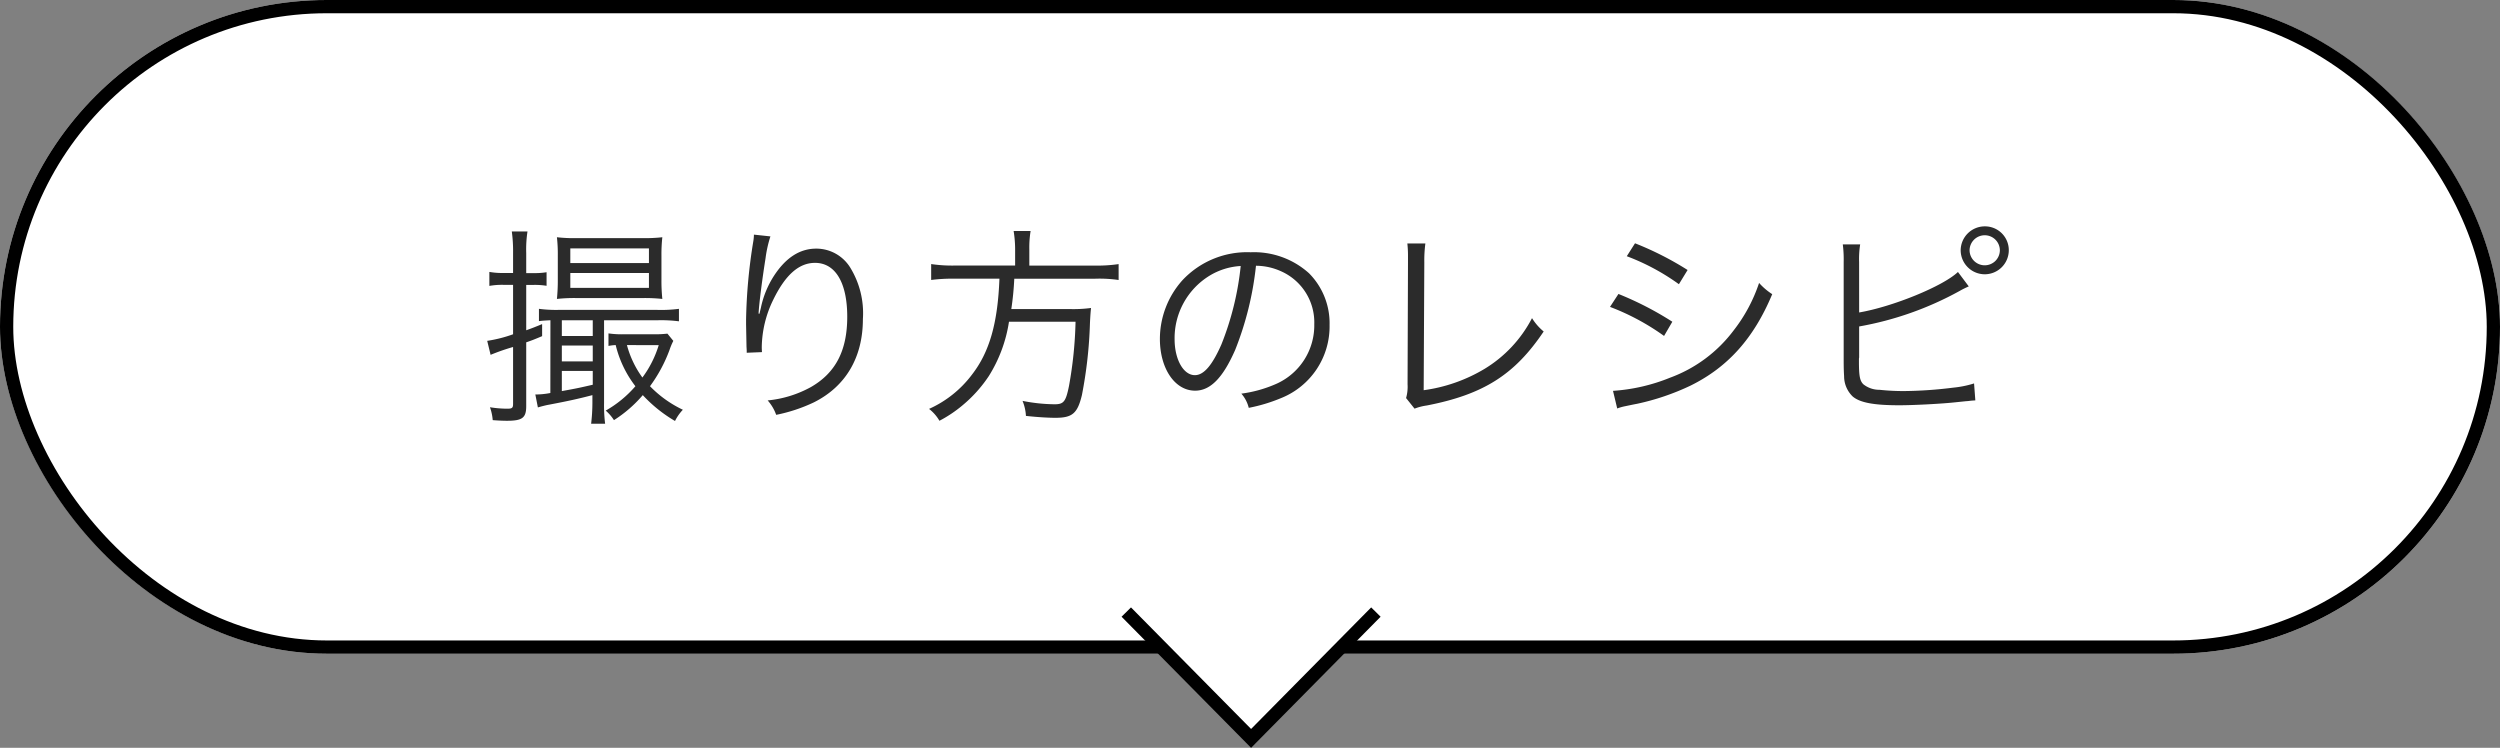<svg id="recipe" xmlns="http://www.w3.org/2000/svg" width="283" height="84.652" viewBox="0 0 283 84.652">
  <rect x="0" y="0" width="283" height="84.652" fill="#808080" stroke="none"/>
  <g id="長方形_44" data-name="長方形 44" fill="#fff" stroke="#000" stroke-width="1.5">
    <rect width="283" height="74" rx="37" stroke="none"/>
    <rect x="0.75" y="0.75" width="281.5" height="72.5" rx="36.25" fill="none"/>
  </g>
  <path id="パス_3309" data-name="パス 3309" d="M4.08-13.752V-8.16a15.436,15.436,0,0,1-2.928.744l.384,1.584A23.728,23.728,0,0,1,4.08-6.72V-.264c0,.432-.12.528-.624.528A12.374,12.374,0,0,1,1.464.1,5.725,5.725,0,0,1,1.776,1.56c.624.048,1.176.072,1.608.072,1.752,0,2.184-.336,2.184-1.656V-7.248c.7-.24.936-.336,1.8-.7V-9.312c-.816.336-1.056.432-1.8.7v-5.136h.84a8.265,8.265,0,0,1,1.464.1v-1.536a8.265,8.265,0,0,1-1.464.1h-.84v-2.28A13.47,13.47,0,0,1,5.712-19.8H3.936a16.5,16.5,0,0,1,.144,2.448V-15.1h-1.1a7.878,7.878,0,0,1-1.584-.12v1.584a8.326,8.326,0,0,1,1.584-.12ZM8.3-1.512a8.831,8.831,0,0,1-1.7.168L6.888.12c.336-.1.864-.24,1.272-.312,2.28-.432,3.456-.7,4.9-1.08v.936a20.426,20.426,0,0,1-.144,2.3H14.5a16.609,16.609,0,0,1-.12-2.352v-9.36h6.1a15.961,15.961,0,0,1,2.376.12V-11.04a15.481,15.481,0,0,1-2.448.12H9.192a14.75,14.75,0,0,1-2.184-.12v1.392c.36-.048.72-.072,1.3-.1ZM9.6-9.744h3.5v1.776H9.6Zm0,2.856h3.5v1.8H9.6Zm0,2.88h3.5v1.56c-1.368.312-1.512.36-3.5.72ZM21.552-8.232a12.519,12.519,0,0,1-1.632.072H16.608a10.442,10.442,0,0,1-1.728-.1V-6.84a5.451,5.451,0,0,1,.816-.1A12.367,12.367,0,0,0,17.928-2.28,12.746,12.746,0,0,1,14.568.48,5.053,5.053,0,0,1,15.5,1.56a14.5,14.5,0,0,0,3.264-2.832,15.852,15.852,0,0,0,3.648,2.928A5.1,5.1,0,0,1,23.3.384a12.84,12.84,0,0,1-3.72-2.664,16.614,16.614,0,0,0,2.208-4.1,7.455,7.455,0,0,1,.432-1.032Zm-.984,1.3A12,12,0,0,1,18.72-3.264a11.139,11.139,0,0,1-1.752-3.672Zm-1.8-5.328a18.085,18.085,0,0,1,2.208.1,19.863,19.863,0,0,1-.1-2.16v-2.736a17.969,17.969,0,0,1,.1-2.088,17.72,17.72,0,0,1-2.256.1H11.3a17.243,17.243,0,0,1-2.256-.1,17.109,17.109,0,0,1,.1,2.04v2.76a20.914,20.914,0,0,1-.1,2.184,17.836,17.836,0,0,1,2.208-.1ZM10.56-17.88h8.9v1.656h-8.9Zm0,2.784h8.9v1.68h-8.9ZM31.344-19.44a4.81,4.81,0,0,1-.072.768,60.666,60.666,0,0,0-.816,8.856v.552l.048,2.5.024.432v.264l1.728-.072c-.024-.36-.024-.48-.024-.576a12.525,12.525,0,0,1,1.3-5.352c1.368-2.808,2.9-4.176,4.728-4.176,2.3,0,3.648,2.232,3.648,6.1,0,3.84-1.32,6.36-4.128,7.968A12.681,12.681,0,0,1,32.9-.672,4.953,4.953,0,0,1,33.864.96,18.167,18.167,0,0,0,38.136-.456c3.6-1.8,5.544-5.088,5.544-9.432a9.858,9.858,0,0,0-1.44-5.832,4.518,4.518,0,0,0-3.84-2.136c-1.872,0-3.456,1.032-4.8,3.1a10.709,10.709,0,0,0-1.464,3.576c-.12.5-.12.5-.168.7l-.1-.024c.072-1.224.408-3.84.792-6.264a13.6,13.6,0,0,1,.552-2.472Zm29.568,3.5h-6.84a16.152,16.152,0,0,1-2.664-.168v1.8a18.611,18.611,0,0,1,2.688-.144h5.04c-.192,5.04-1.128,8.3-3.1,10.848A12.437,12.437,0,0,1,51.168.288a4.644,4.644,0,0,1,1.176,1.344A14.359,14.359,0,0,0,54.96-.12a15.31,15.31,0,0,0,2.976-3.312,16.125,16.125,0,0,0,2.28-6.144h7.536A46.021,46.021,0,0,1,67.008-2.3c-.36,1.776-.6,2.064-1.632,2.064a19.426,19.426,0,0,1-3.624-.384,5.228,5.228,0,0,1,.384,1.7c1.3.144,2.568.216,3.336.216,1.92,0,2.5-.5,3-2.568a50.22,50.22,0,0,0,.912-8.184c.048-.936.072-1.2.12-1.68a15.27,15.27,0,0,1-2.472.12H60.48a33.269,33.269,0,0,0,.336-3.432h9.1a14.989,14.989,0,0,1,2.712.144v-1.8a16.86,16.86,0,0,1-2.76.168H62.52v-1.8a11.689,11.689,0,0,1,.144-2.112h-1.92a13.212,13.212,0,0,1,.168,2.112Zm27.264.024a6.907,6.907,0,0,1,2.784.6,6.327,6.327,0,0,1,3.816,6.024,7.245,7.245,0,0,1-4.248,6.72A14.386,14.386,0,0,1,86.52-1.44,3.814,3.814,0,0,1,87.36.168a18.567,18.567,0,0,0,3.648-1.1,8.739,8.739,0,0,0,5.5-8.28,8.034,8.034,0,0,0-2.328-5.856,9.291,9.291,0,0,0-6.6-2.376,10.024,10.024,0,0,0-7.752,3.192A9.984,9.984,0,0,0,77.3-7.632c0,3.36,1.7,5.856,3.984,5.856,1.728,0,3.144-1.44,4.536-4.608A35.976,35.976,0,0,0,88.176-15.912Zm-1.728.024a32.964,32.964,0,0,1-2.184,8.88c-1.032,2.352-1.992,3.48-3,3.48-1.3,0-2.3-1.776-2.3-4.08a8.3,8.3,0,0,1,3.912-7.152A7.58,7.58,0,0,1,86.448-15.888Zm18.864-2.544a12.406,12.406,0,0,1,.072,1.3v.888L105.336-2.5a4.606,4.606,0,0,1-.168,1.56l.96,1.2A6.03,6.03,0,0,1,107.52-.1c6.408-1.248,9.936-3.48,13.224-8.376a6.112,6.112,0,0,1-1.32-1.512,14.528,14.528,0,0,1-5.4,5.76,18.12,18.12,0,0,1-6.864,2.4l.072-14.472a14.786,14.786,0,0,1,.12-2.136Zm24.84,1.44a25.238,25.238,0,0,1,5.9,3.168l.984-1.608a35.488,35.488,0,0,0-5.952-3.024Zm-1.9,5.736a26.647,26.647,0,0,1,6.12,3.288l.936-1.608a36.61,36.61,0,0,0-6.1-3.144Zm.816,11.5a5.633,5.633,0,0,1,.936-.264c.48-.1.912-.192,1.3-.264a27.414,27.414,0,0,0,6.072-2.064C141.6-4.44,144.528-7.7,146.616-12.7a7.236,7.236,0,0,1-1.488-1.272,17.871,17.871,0,0,1-2.88,5.376,15.807,15.807,0,0,1-7.2,5.352,20.755,20.755,0,0,1-6.456,1.488Zm27.384-16.56a10.621,10.621,0,0,1,.12-2.016h-1.968a13.318,13.318,0,0,1,.1,1.992V-5.28c0,1.008.024,1.488.048,1.872a3.187,3.187,0,0,0,.984,2.3c.84.7,2.424.984,5.256.984,1.656,0,4.824-.168,6.36-.336l1.152-.12.312-.024c.36-.048.432-.048.792-.072l-.144-1.92a11.562,11.562,0,0,1-2.376.48,47.479,47.479,0,0,1-5.5.384,25.028,25.028,0,0,1-2.832-.144,2.881,2.881,0,0,1-1.824-.624c-.408-.408-.5-.96-.5-2.64V-5.4l.024-.144v-3.5a36.792,36.792,0,0,0,11.352-4.008,10.588,10.588,0,0,1,1.056-.528l-1.224-1.632c-1.68,1.608-7.392,3.936-11.184,4.584Zm14.232-4.056a2.73,2.73,0,0,0-2.736,2.712,2.73,2.73,0,0,0,2.736,2.712,2.725,2.725,0,0,0,2.712-2.712A2.694,2.694,0,0,0,170.688-20.376Zm0,1.008a1.711,1.711,0,0,1,1.7,1.7,1.711,1.711,0,0,1-1.7,1.7,1.716,1.716,0,0,1-1.728-1.7A1.716,1.716,0,0,1,170.688-19.368Z" transform="translate(54 46)" fill="#2b2b2b"/>
  <path id="パス_59" data-name="パス 59" d="M410.7,9802.286l14.128,14.3,14.128-14.3" transform="translate(-283.205 -9733)" fill="#fff" stroke="#000" stroke-width="1.5"/>
</svg>
